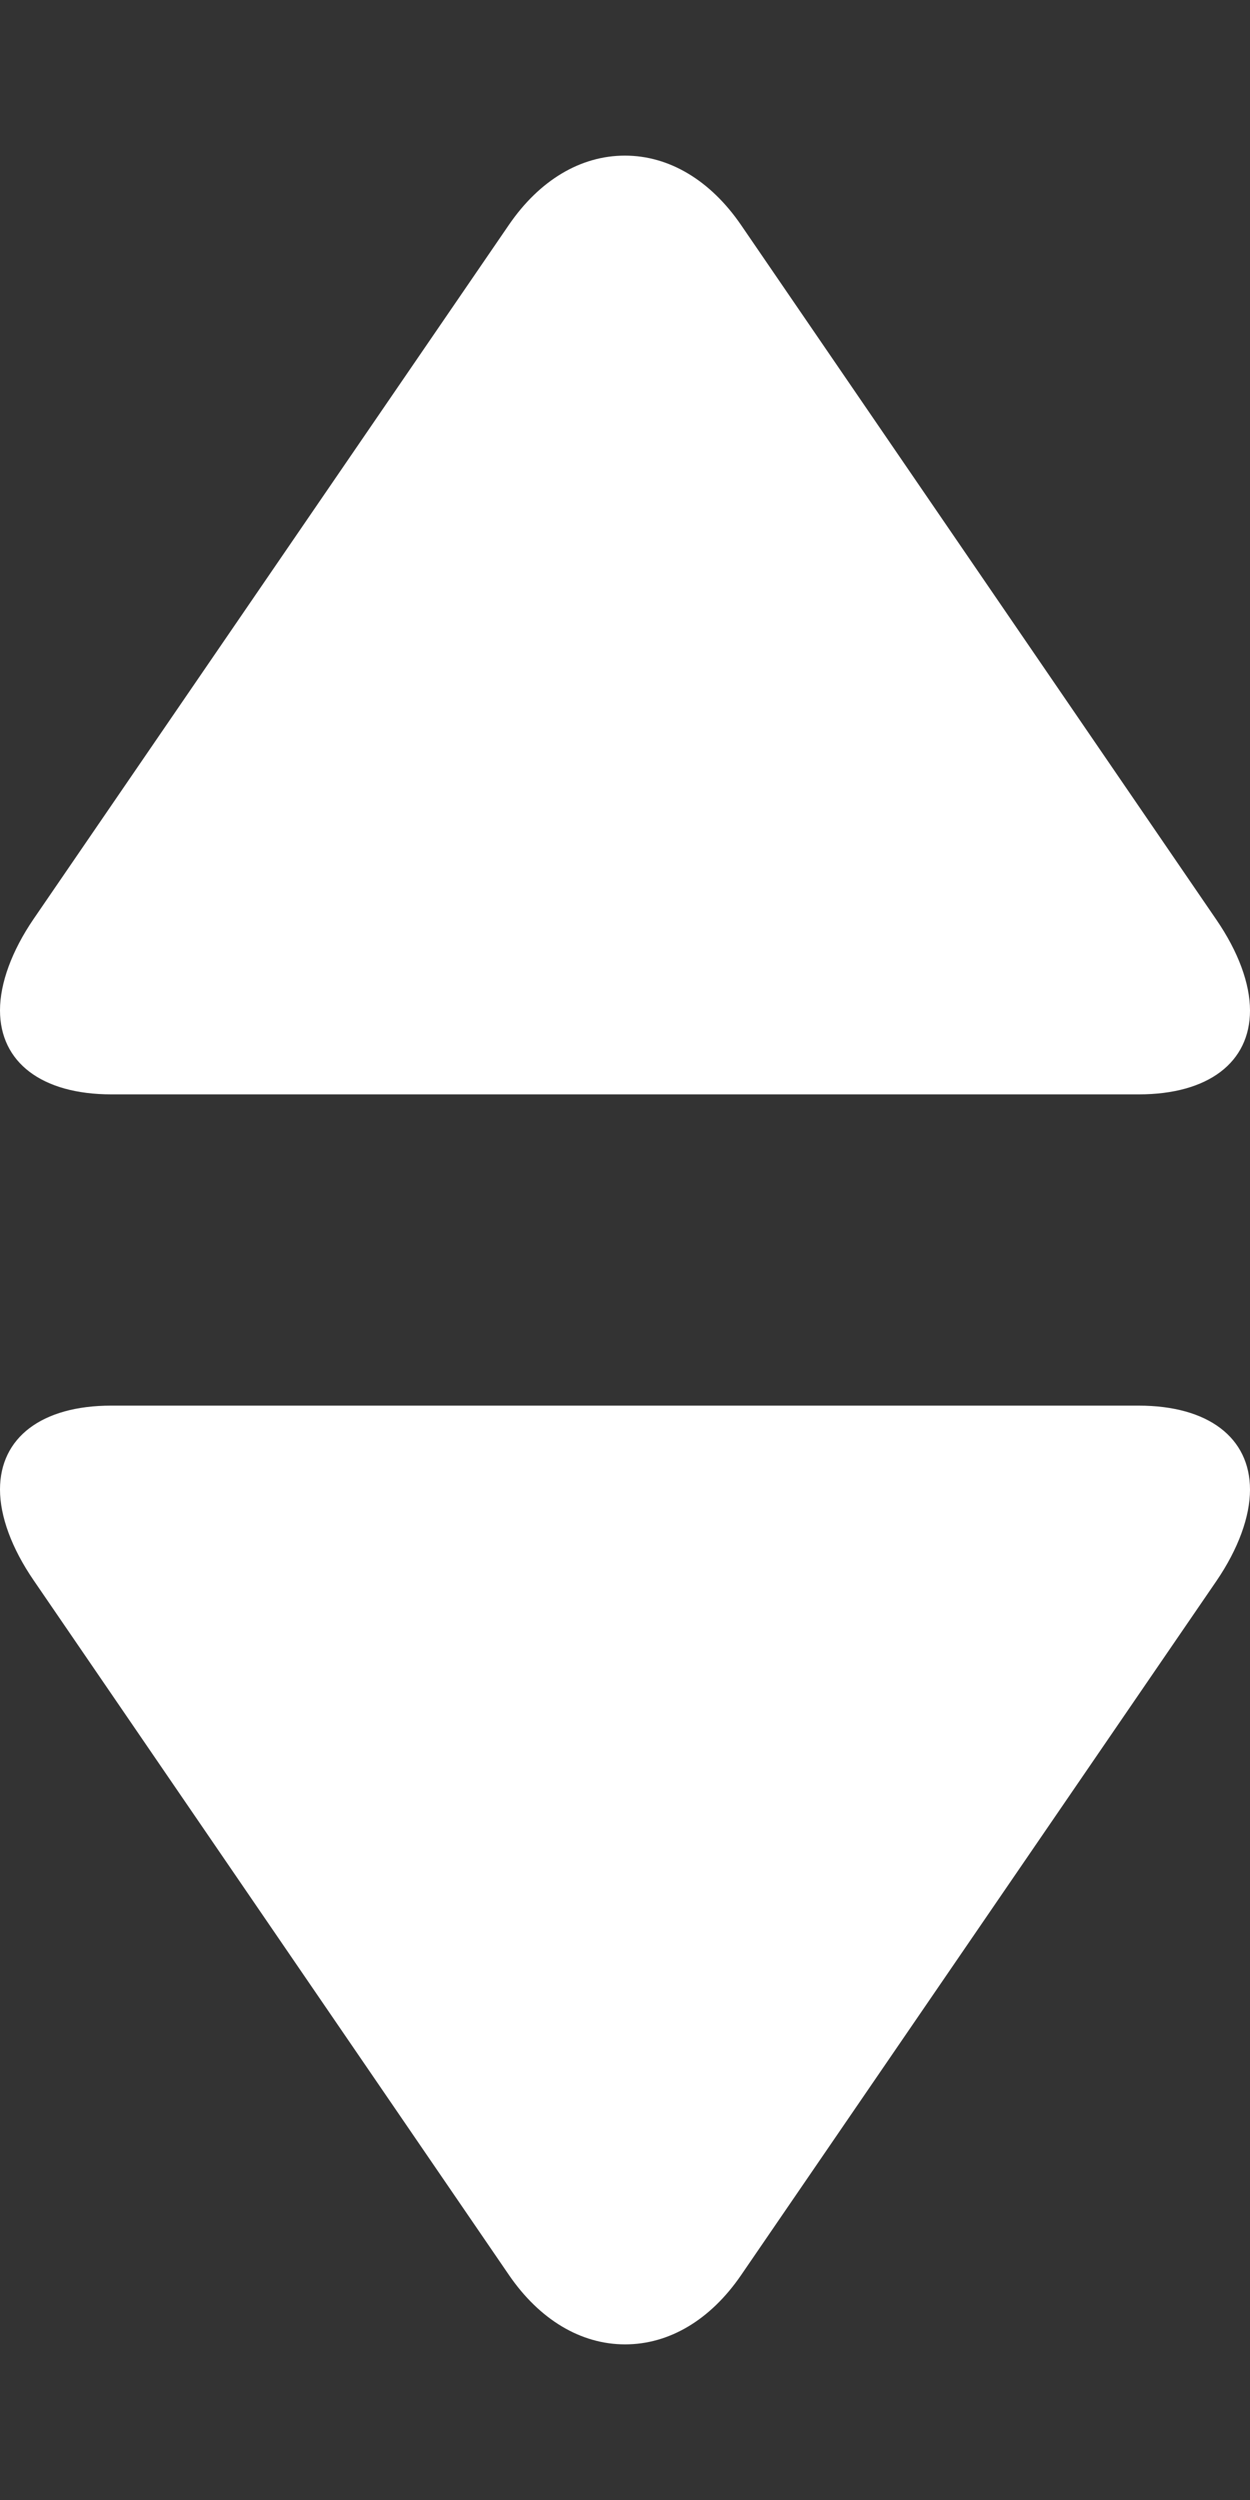 <svg width="12" height="24" viewBox="0 0 12 24" fill="none" xmlns="http://www.w3.org/2000/svg">
<rect x="0" y="0" width="12" height="24" fill="#333333" stroke="none"/>
<path d="M4.886 2.158L0.322 8.823C0.112 9.131 0 9.441 0 9.699C0 10.198 0.4 10.506 1.07 10.506H10.932C11.601 10.506 12 10.198 12 9.701C12 9.443 11.888 9.137 11.677 8.829L7.114 2.16C6.82 1.731 6.424 1.494 5.999 1.494C5.575 1.494 5.18 1.729 4.886 2.158Z" fill="white"/>
<g clip-path="url(#clip0_716_3569)">
<path d="M7.114 21.842L11.678 15.177C11.888 14.869 12 14.559 12 14.301C12 13.802 11.6 13.494 10.93 13.494L1.068 13.494C0.399 13.494 -1.34598e-08 13.802 -3.5195e-08 14.299C-4.64808e-08 14.557 0.112 14.863 0.323 15.171L4.886 21.84C5.18 22.269 5.576 22.506 6.001 22.506C6.425 22.506 6.82 22.271 7.114 21.842Z" fill="white"/>
</g>
<defs>
<clipPath id="clip0_716_3569">
<rect width="12" height="12" fill="white" transform="translate(12 12) rotate(90)"/>
</clipPath>
</defs>
</svg>
